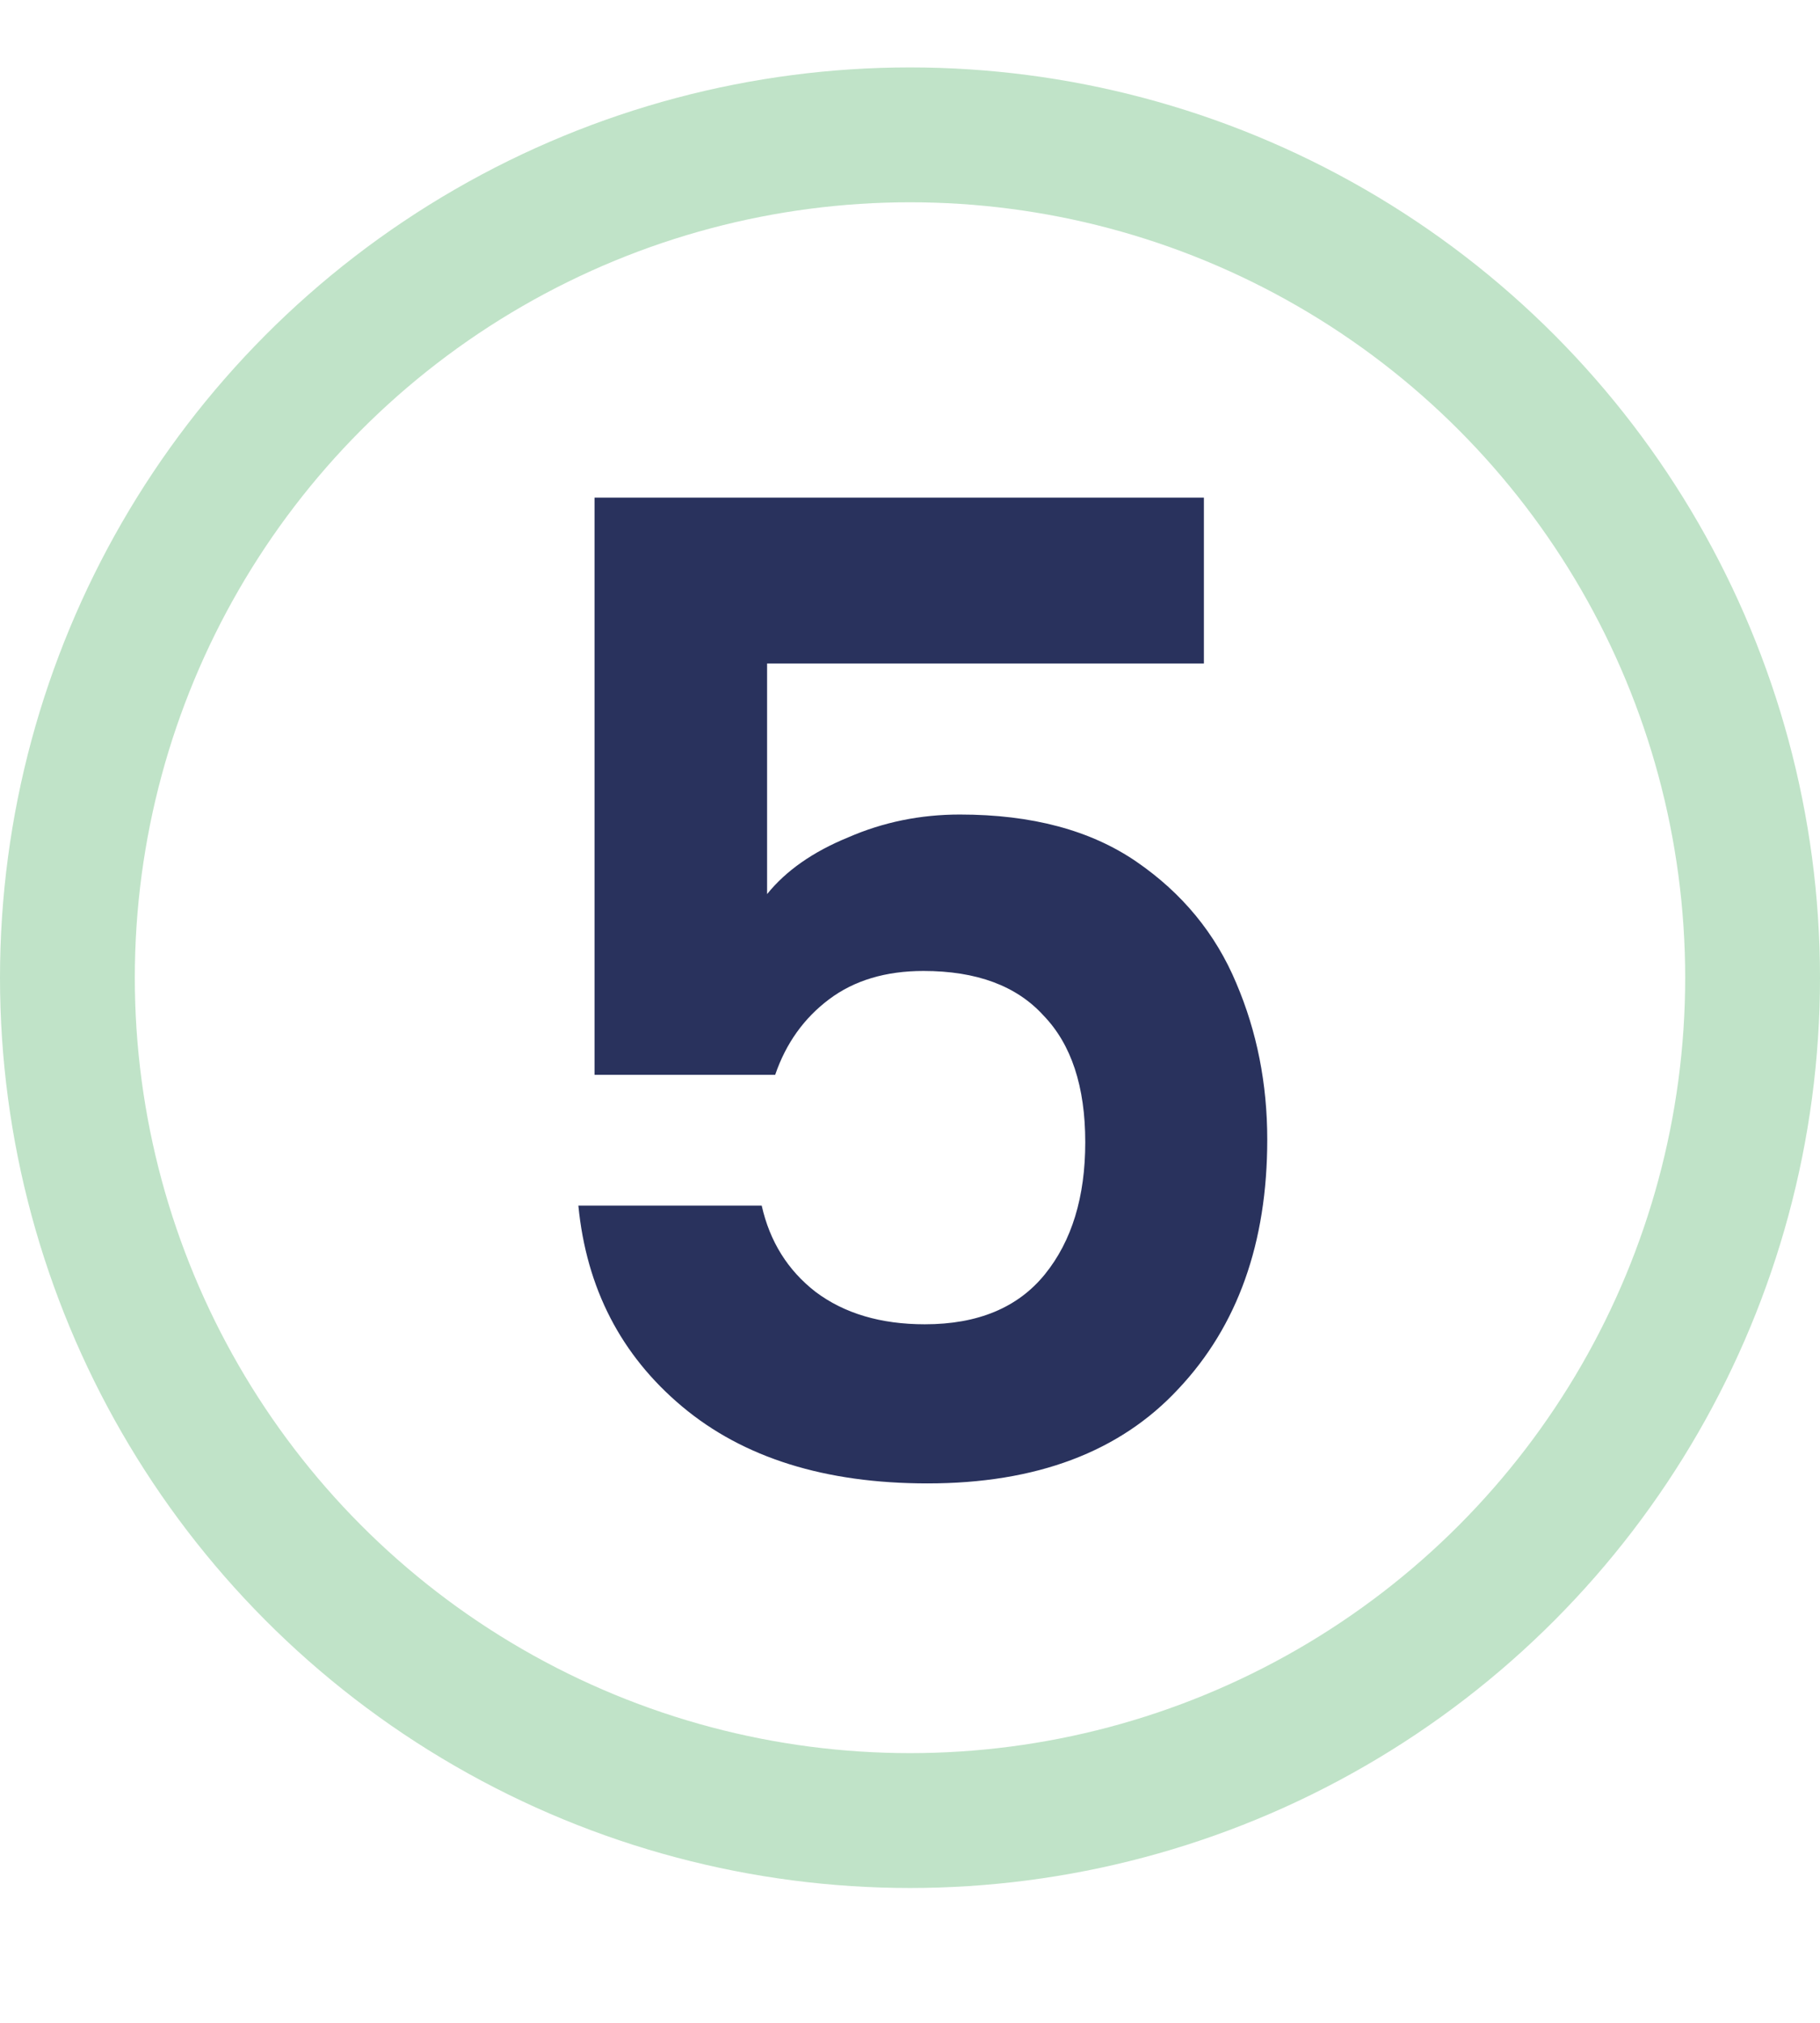 <svg width="27" height="30" viewBox="0 0 27 30" fill="none" xmlns="http://www.w3.org/2000/svg">
<circle cx="13.5" cy="14.5" r="12.5" stroke="#C0E3C8" stroke-width="2"/>
<path d="M17.86 9.84H11.38V13.26C11.66 12.913 12.06 12.633 12.58 12.42C13.1 12.193 13.653 12.08 14.24 12.08C15.307 12.08 16.18 12.313 16.86 12.78C17.54 13.247 18.033 13.847 18.34 14.58C18.647 15.3 18.8 16.073 18.8 16.9C18.8 18.433 18.36 19.667 17.48 20.6C16.613 21.533 15.373 22 13.76 22C12.24 22 11.027 21.62 10.12 20.86C9.213 20.1 8.7 19.107 8.58 17.88H11.3C11.42 18.413 11.687 18.84 12.1 19.16C12.527 19.48 13.067 19.64 13.72 19.64C14.507 19.64 15.1 19.393 15.5 18.9C15.9 18.407 16.1 17.753 16.1 16.94C16.1 16.113 15.893 15.487 15.48 15.06C15.08 14.62 14.487 14.4 13.7 14.4C13.14 14.4 12.673 14.54 12.3 14.82C11.927 15.1 11.66 15.473 11.5 15.94H8.82V7.38H17.86V9.84Z" fill="#29325D"/>
</svg>

